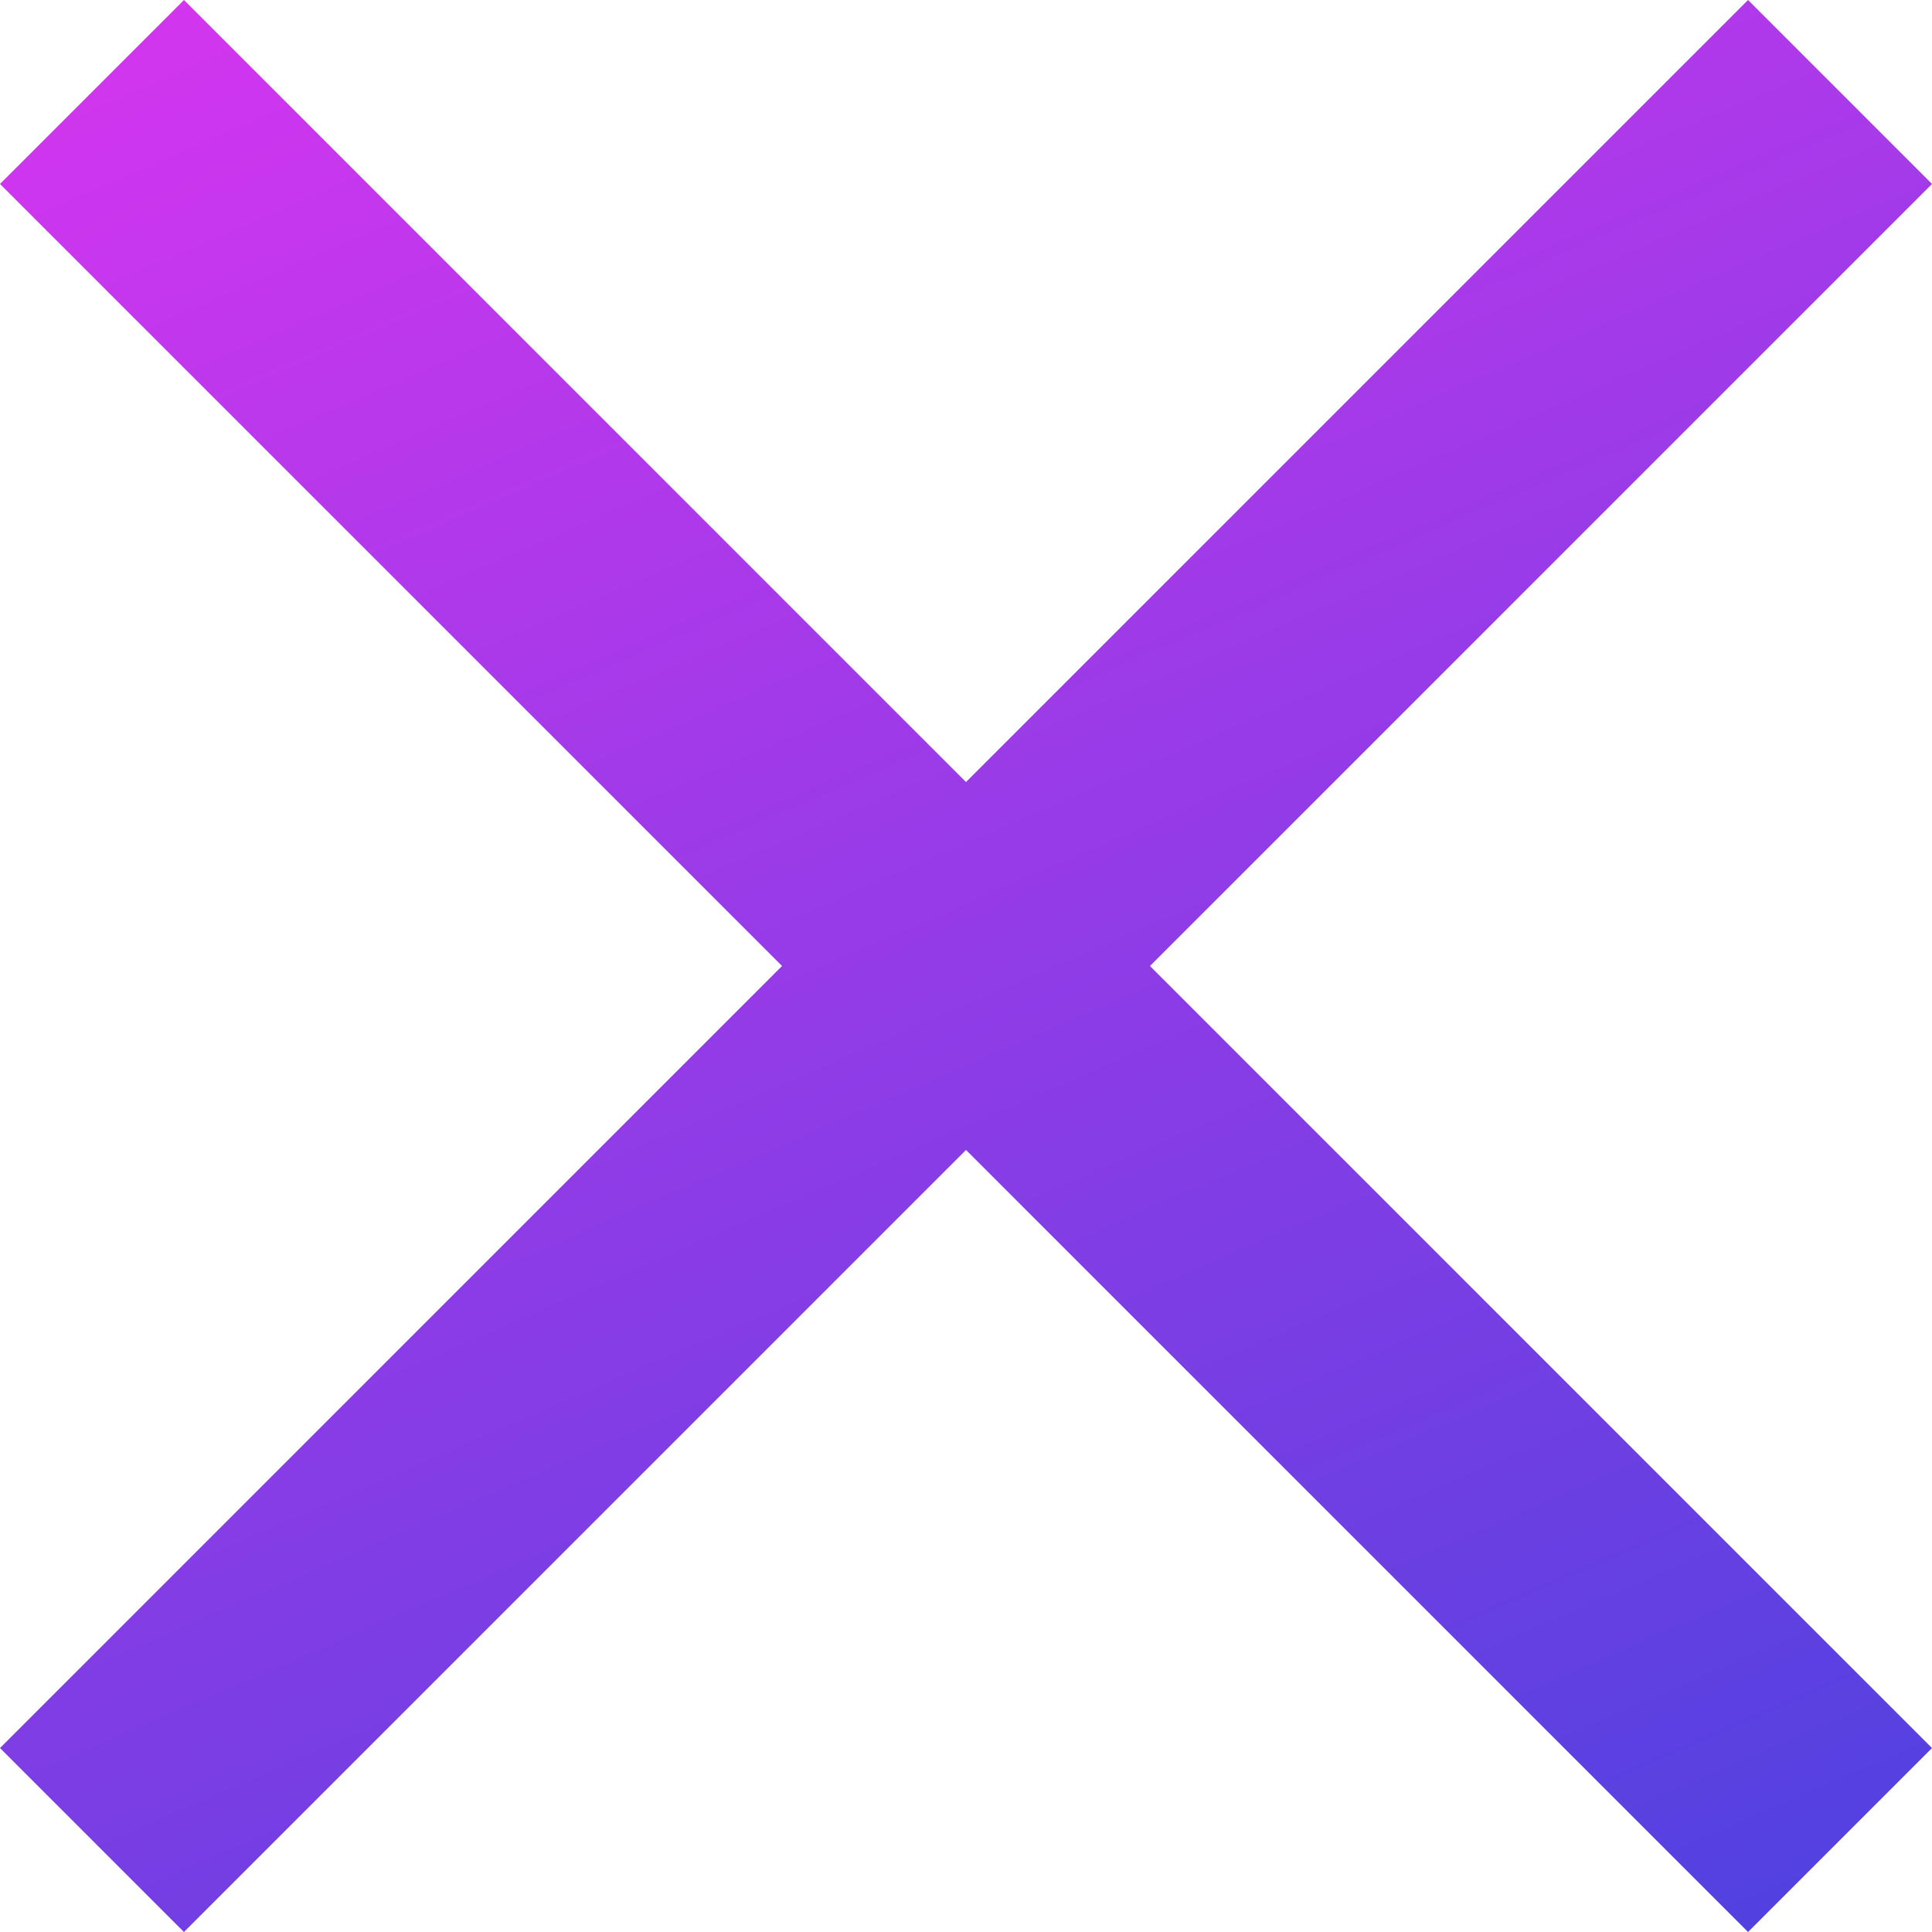 <svg width="18" height="18" viewBox="0 0 18 18" fill="none" xmlns="http://www.w3.org/2000/svg">
<path fill-rule="evenodd" clip-rule="evenodd" d="M0 16.286L16.286 0L18 1.714L1.714 18L0 16.286Z" fill="url(#paint0_linear_4021_64583)"/>
<path fill-rule="evenodd" clip-rule="evenodd" d="M1.714 0L18 16.286L16.286 18L0 1.714L1.714 0Z" fill="url(#paint1_linear_4021_64583)"/>
<defs>
<linearGradient id="paint0_linear_4021_64583" x1="-12.552" y1="0.706" x2="0.234" y2="30.211" gradientUnits="userSpaceOnUse">
<stop stop-color="#EF33F2"/>
<stop offset="1" stop-color="#3544DC"/>
</linearGradient>
<linearGradient id="paint1_linear_4021_64583" x1="-12.552" y1="0.706" x2="0.234" y2="30.211" gradientUnits="userSpaceOnUse">
<stop stop-color="#EF33F2"/>
<stop offset="1" stop-color="#3544DC"/>
</linearGradient>
</defs>
</svg>
